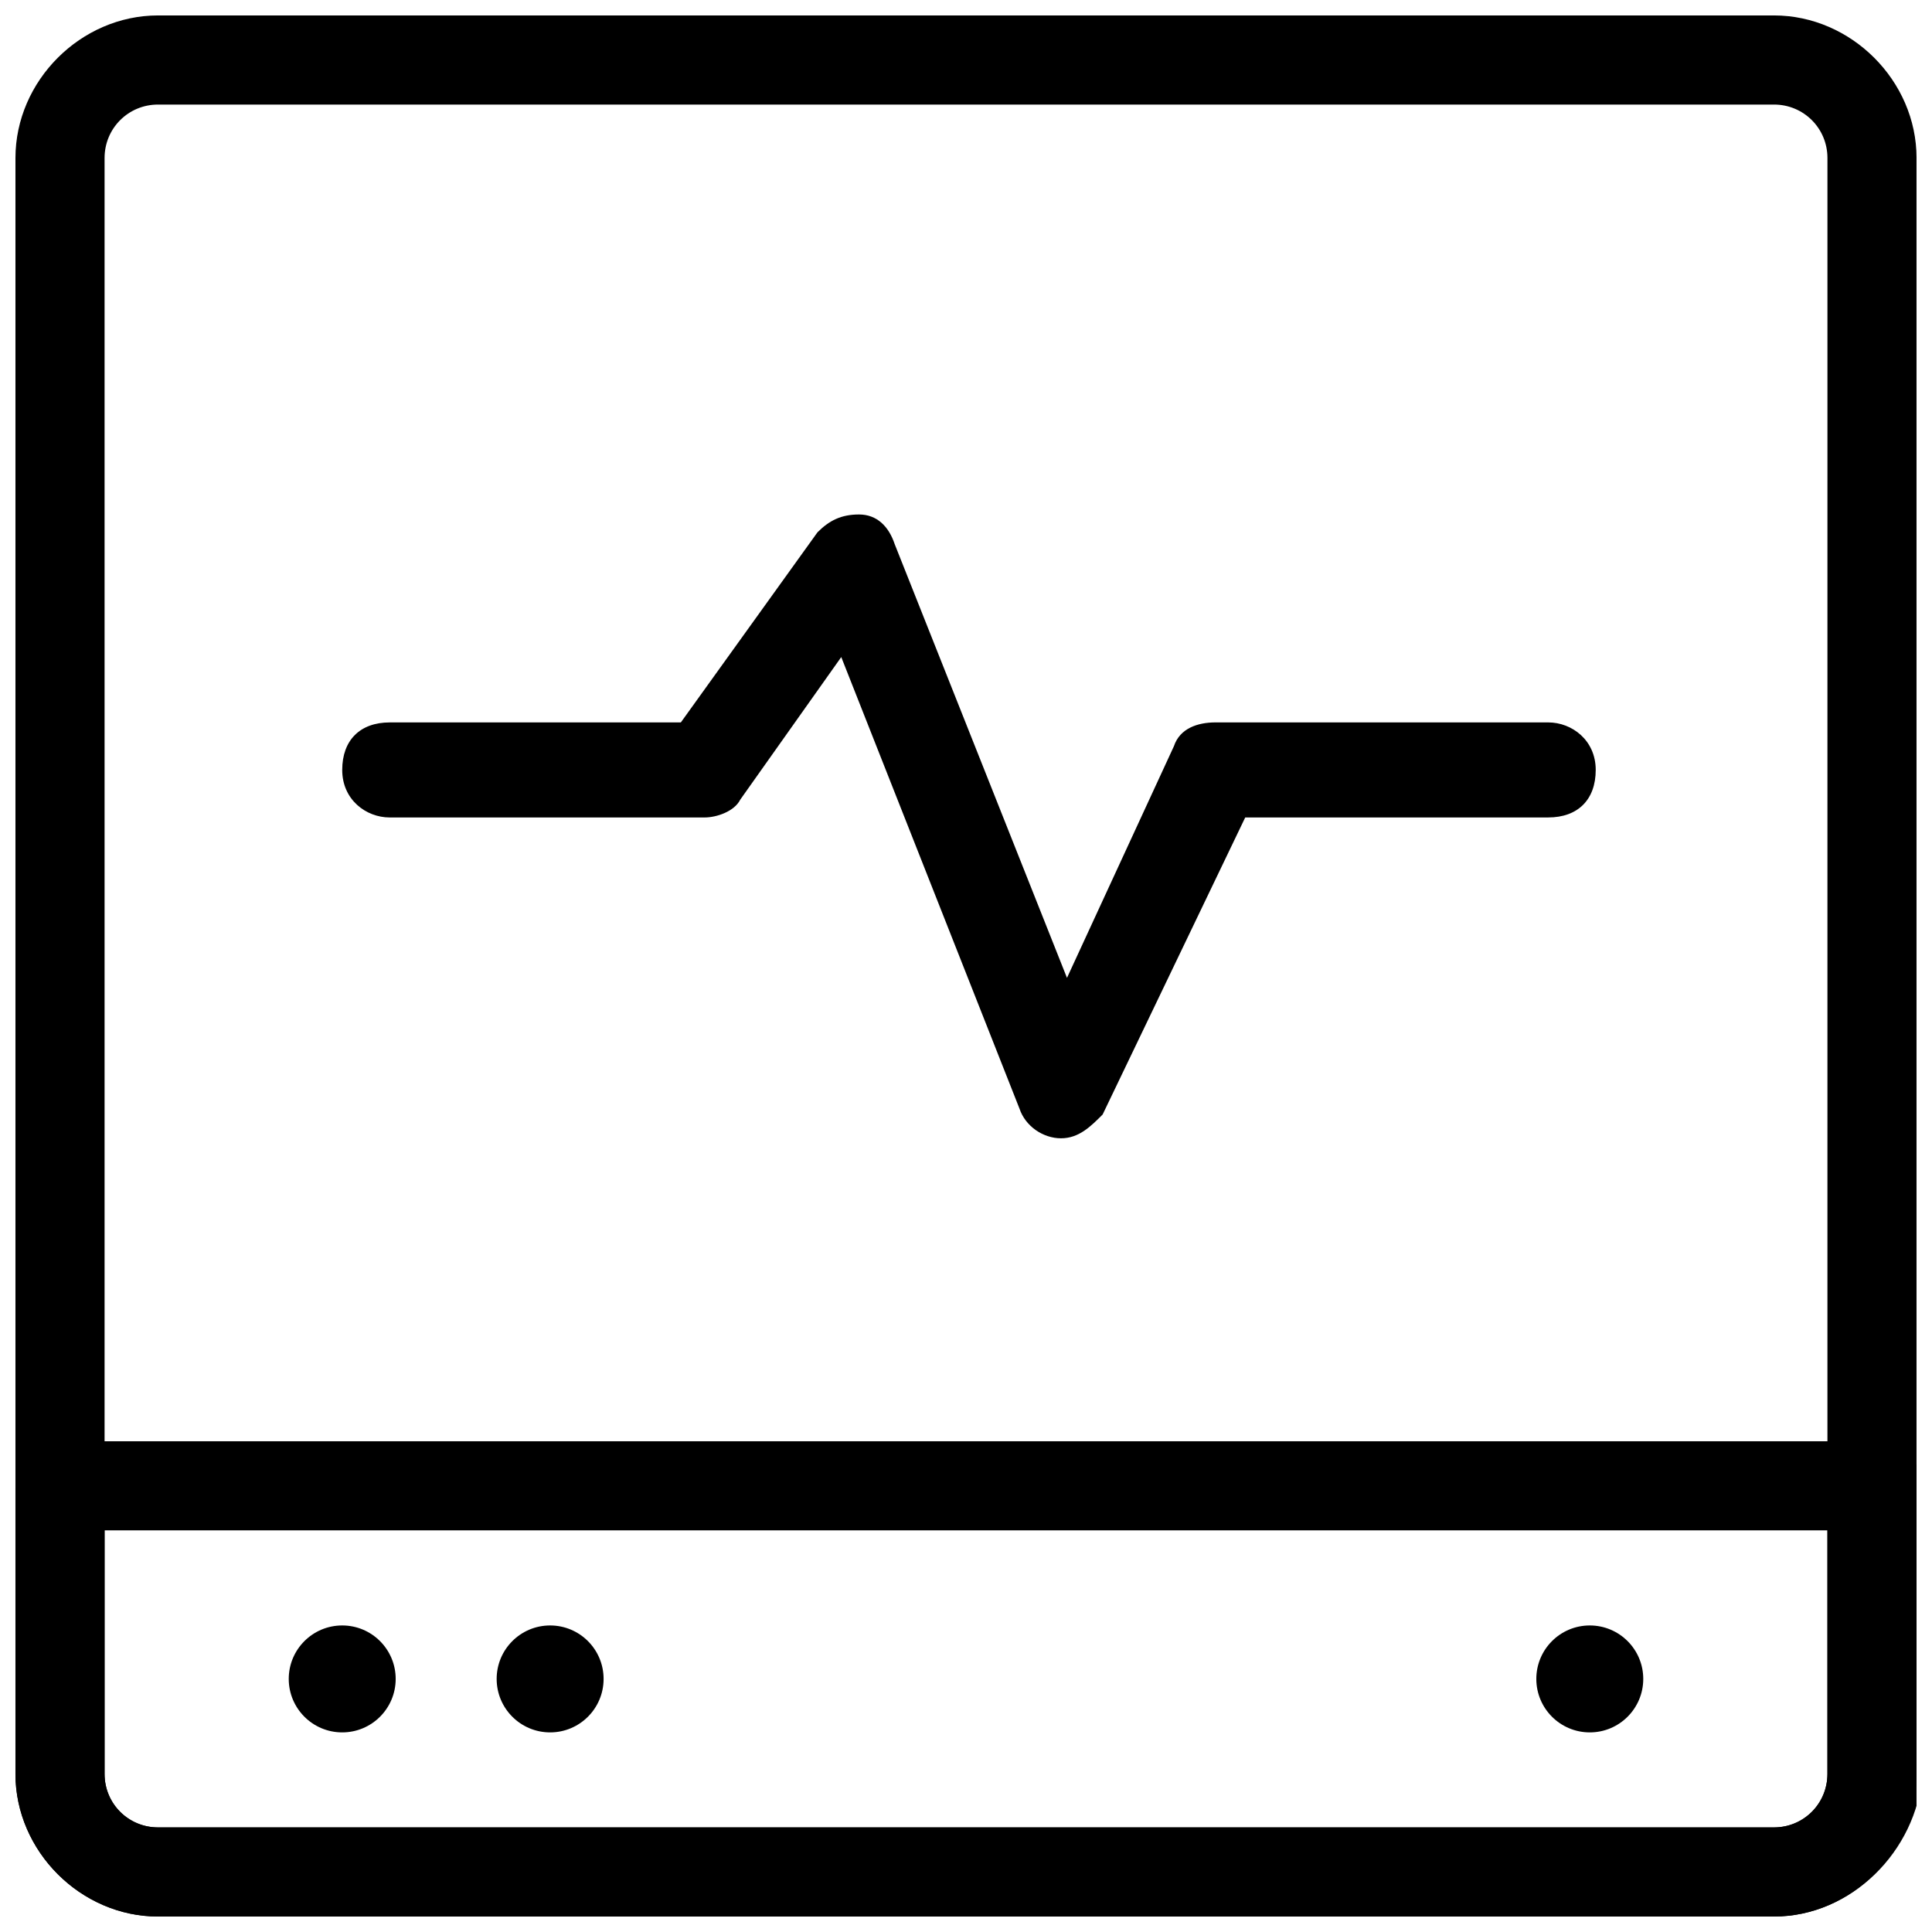 <?xml version="1.0" encoding="UTF-8"?>
<!-- Uploaded to: ICON Repo, www.svgrepo.com, Generator: ICON Repo Mixer Tools -->
<svg width="800px" height="800px" version="1.1" viewBox="144 144 512 512" xmlns="http://www.w3.org/2000/svg">
 <defs>
  <clipPath id="b">
   <path d="m148.09 148.09h503.81v503.81h-503.81z"/>
  </clipPath>
  <clipPath id="a">
   <path d="m148.09 525h503.81v126.9h-503.81z"/>
  </clipPath>
 </defs>
 <g clip-path="url(#b)">
  <path d="m614.12 651.9h-428.24c-20.465 0-37.785-17.316-37.785-37.785v-428.24c0-20.465 17.32-37.785 37.785-37.785h428.24c20.469 0 37.785 17.32 37.785 37.785v428.24c0 20.469-17.316 37.785-37.785 37.785zm-428.24-480.19c-7.871 0-14.168 6.297-14.168 14.168v428.24c0 7.871 6.297 14.168 14.168 14.168h428.24c7.871 0 14.168-6.297 14.168-14.168l0.004-428.24c0-7.871-6.297-14.168-14.168-14.168z"/>
 </g>
 <g clip-path="url(#a)">
  <path d="m614.12 651.9h-428.24c-20.465 0-37.785-17.316-37.785-37.785v-75.57c0-7.871 4.723-12.598 12.594-12.598h480.2c6.297 0 12.594 4.723 12.594 12.594v75.57c-1.574 20.473-18.891 37.789-39.359 37.789zm-442.41-102.34v64.551c0 7.871 6.297 14.168 14.168 14.168h428.24c7.871 0 14.168-6.297 14.168-14.168v-64.551z"/>
 </g>
 <path d="m425.19 445.66s-1.574 0 0 0c-4.723 0-9.445-3.148-11.02-7.871l-47.23-119.66-26.766 37.785c-1.574 3.148-6.297 4.723-9.445 4.723h-83.445c-6.297 0-12.594-4.723-12.594-12.594 0-7.871 4.723-12.594 12.594-12.594h77.145l36.211-50.383c3.148-3.148 6.297-4.723 11.02-4.723s7.871 3.148 9.445 7.871l45.656 114.93 28.34-61.402c1.574-4.723 6.297-6.297 11.02-6.297h88.168c6.297 0 12.594 4.723 12.594 12.594 0 7.871-4.723 12.594-12.594 12.594h-80.293l-37.785 78.719c-3.144 3.156-6.293 6.305-11.02 6.305z"/>
 <path d="m248.86 588.93c0 7.828-6.344 14.172-14.168 14.172-7.828 0-14.172-6.344-14.172-14.172 0-7.824 6.344-14.168 14.172-14.168 7.824 0 14.168 6.344 14.168 14.168"/>
 <path d="m303.96 588.93c0 7.828-6.344 14.172-14.172 14.172-7.824 0-14.168-6.344-14.168-14.172 0-7.824 6.344-14.168 14.168-14.168 7.828 0 14.172 6.344 14.172 14.168"/>
 <path d="m579.48 588.93c0 7.828-6.344 14.172-14.168 14.172-7.828 0-14.172-6.344-14.172-14.172 0-7.824 6.344-14.168 14.172-14.168 7.824 0 14.168 6.344 14.168 14.168"/>
</svg>